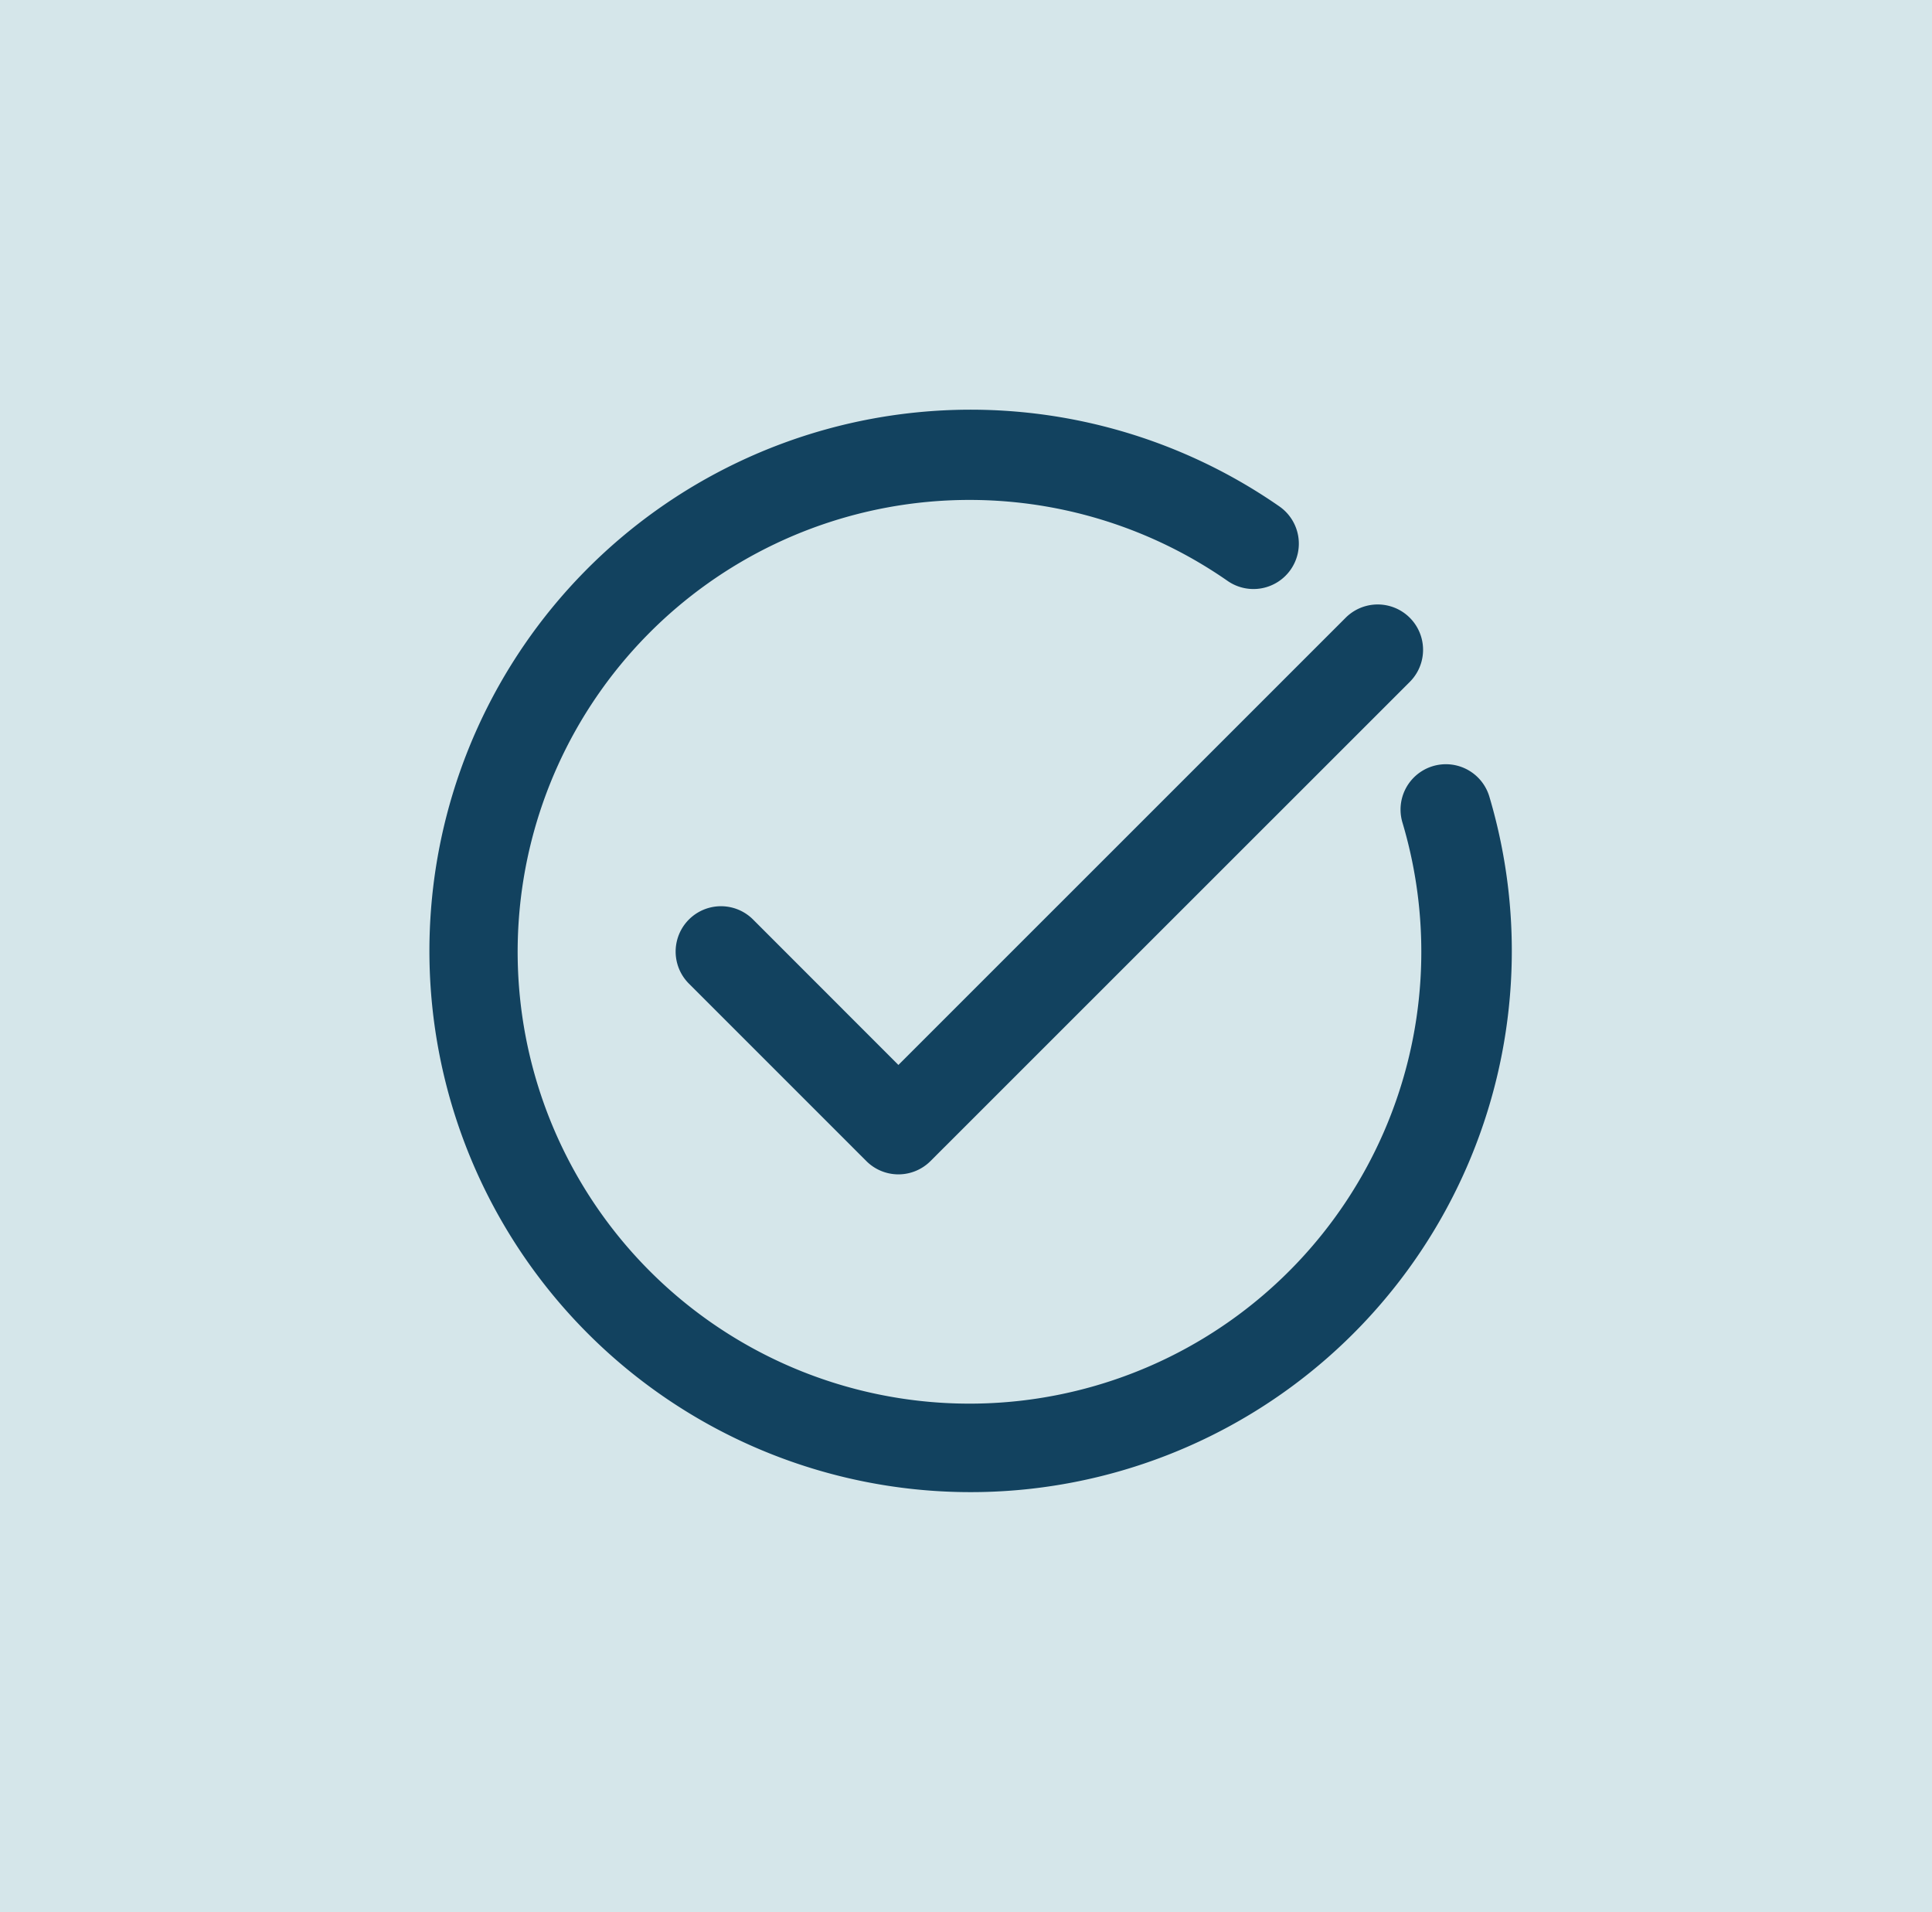 <svg xmlns="http://www.w3.org/2000/svg" width="98" height="97" viewBox="0 0 98 97">
  <g id="checkbox" transform="translate(-265 -2709)">
    <rect id="microsuction" width="98" height="97" transform="translate(265 2709)" fill="#d5e6ea"/>
    <g id="Group_12039" data-name="Group 12039" transform="translate(-422.783 242.28)">
      <path id="Path_5158" data-name="Path 5158" d="M55.851,22.283A1.8,1.8,0,1,0,52.4,23.31a23.419,23.419,0,1,1-9.065-12.524,1.8,1.8,0,0,0,2.06-2.955A26.952,26.952,0,1,0,55.851,22.283Z" transform="translate(707 2484.987)" fill="#12425f" stroke="#12425f" stroke-width="1"/>
      <path id="Path_5159" data-name="Path 5159" d="M13.074,24.333a1.8,1.8,0,1,0-2.546,2.546l9,9a1.8,1.8,0,0,0,2.546,0L46.386,11.574A1.8,1.8,0,1,0,43.84,9.027L20.8,32.064Z" transform="translate(712.554 2489.38)" fill="#12425f" stroke="#12425f" stroke-width="1"/>
    </g>
  </g>
</svg>

